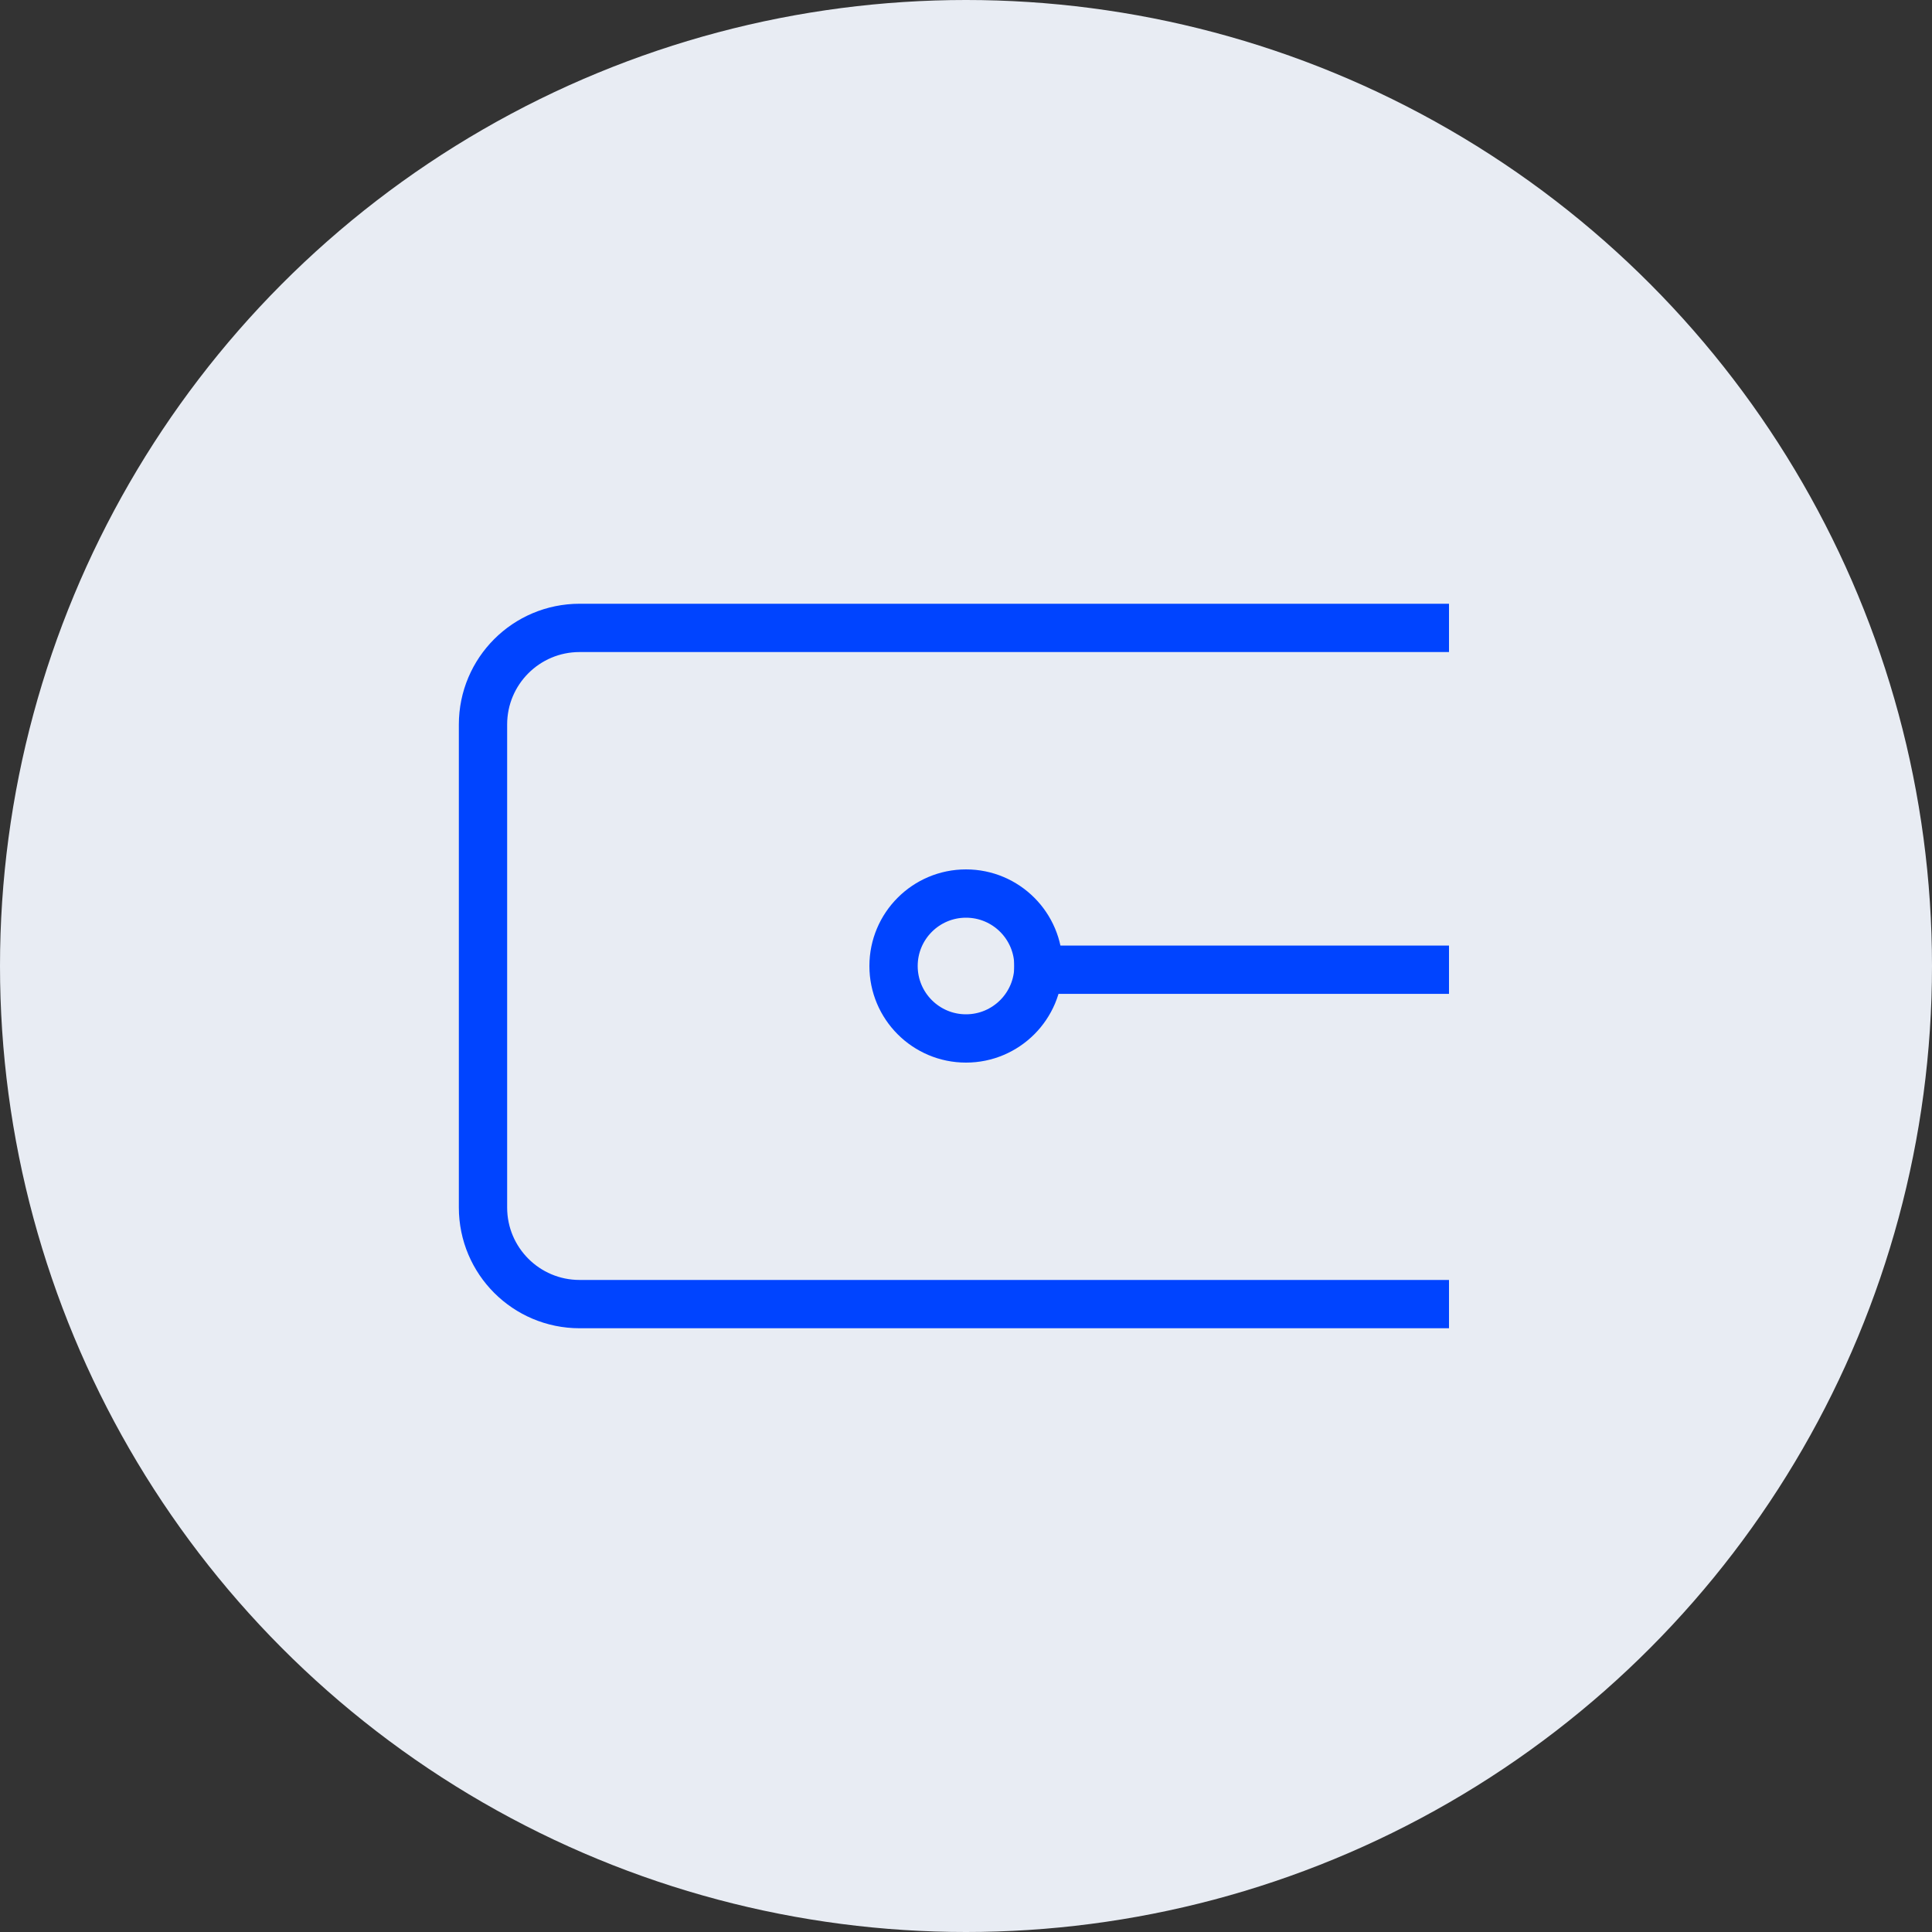 <svg width="40" height="40" viewBox="0 0 40 40" fill="none" xmlns="http://www.w3.org/2000/svg">
<rect x="0" y="0" width="40" height="40" fill="#333333" stroke="none"/>
<circle cx="20" cy="20" r="20" fill="#E8ECF3"/>
<path d="M30 13H12C10.895 13 10 13.895 10 15V25C10 26.105 10.895 27 12 27H30" stroke="#0044FF"/>
<circle cx="20" cy="20" r="1.5" stroke="#0044FF"/>
<line x1="21" y1="20.077" x2="30" y2="20.077" stroke="#0044FF"/>
</svg>
